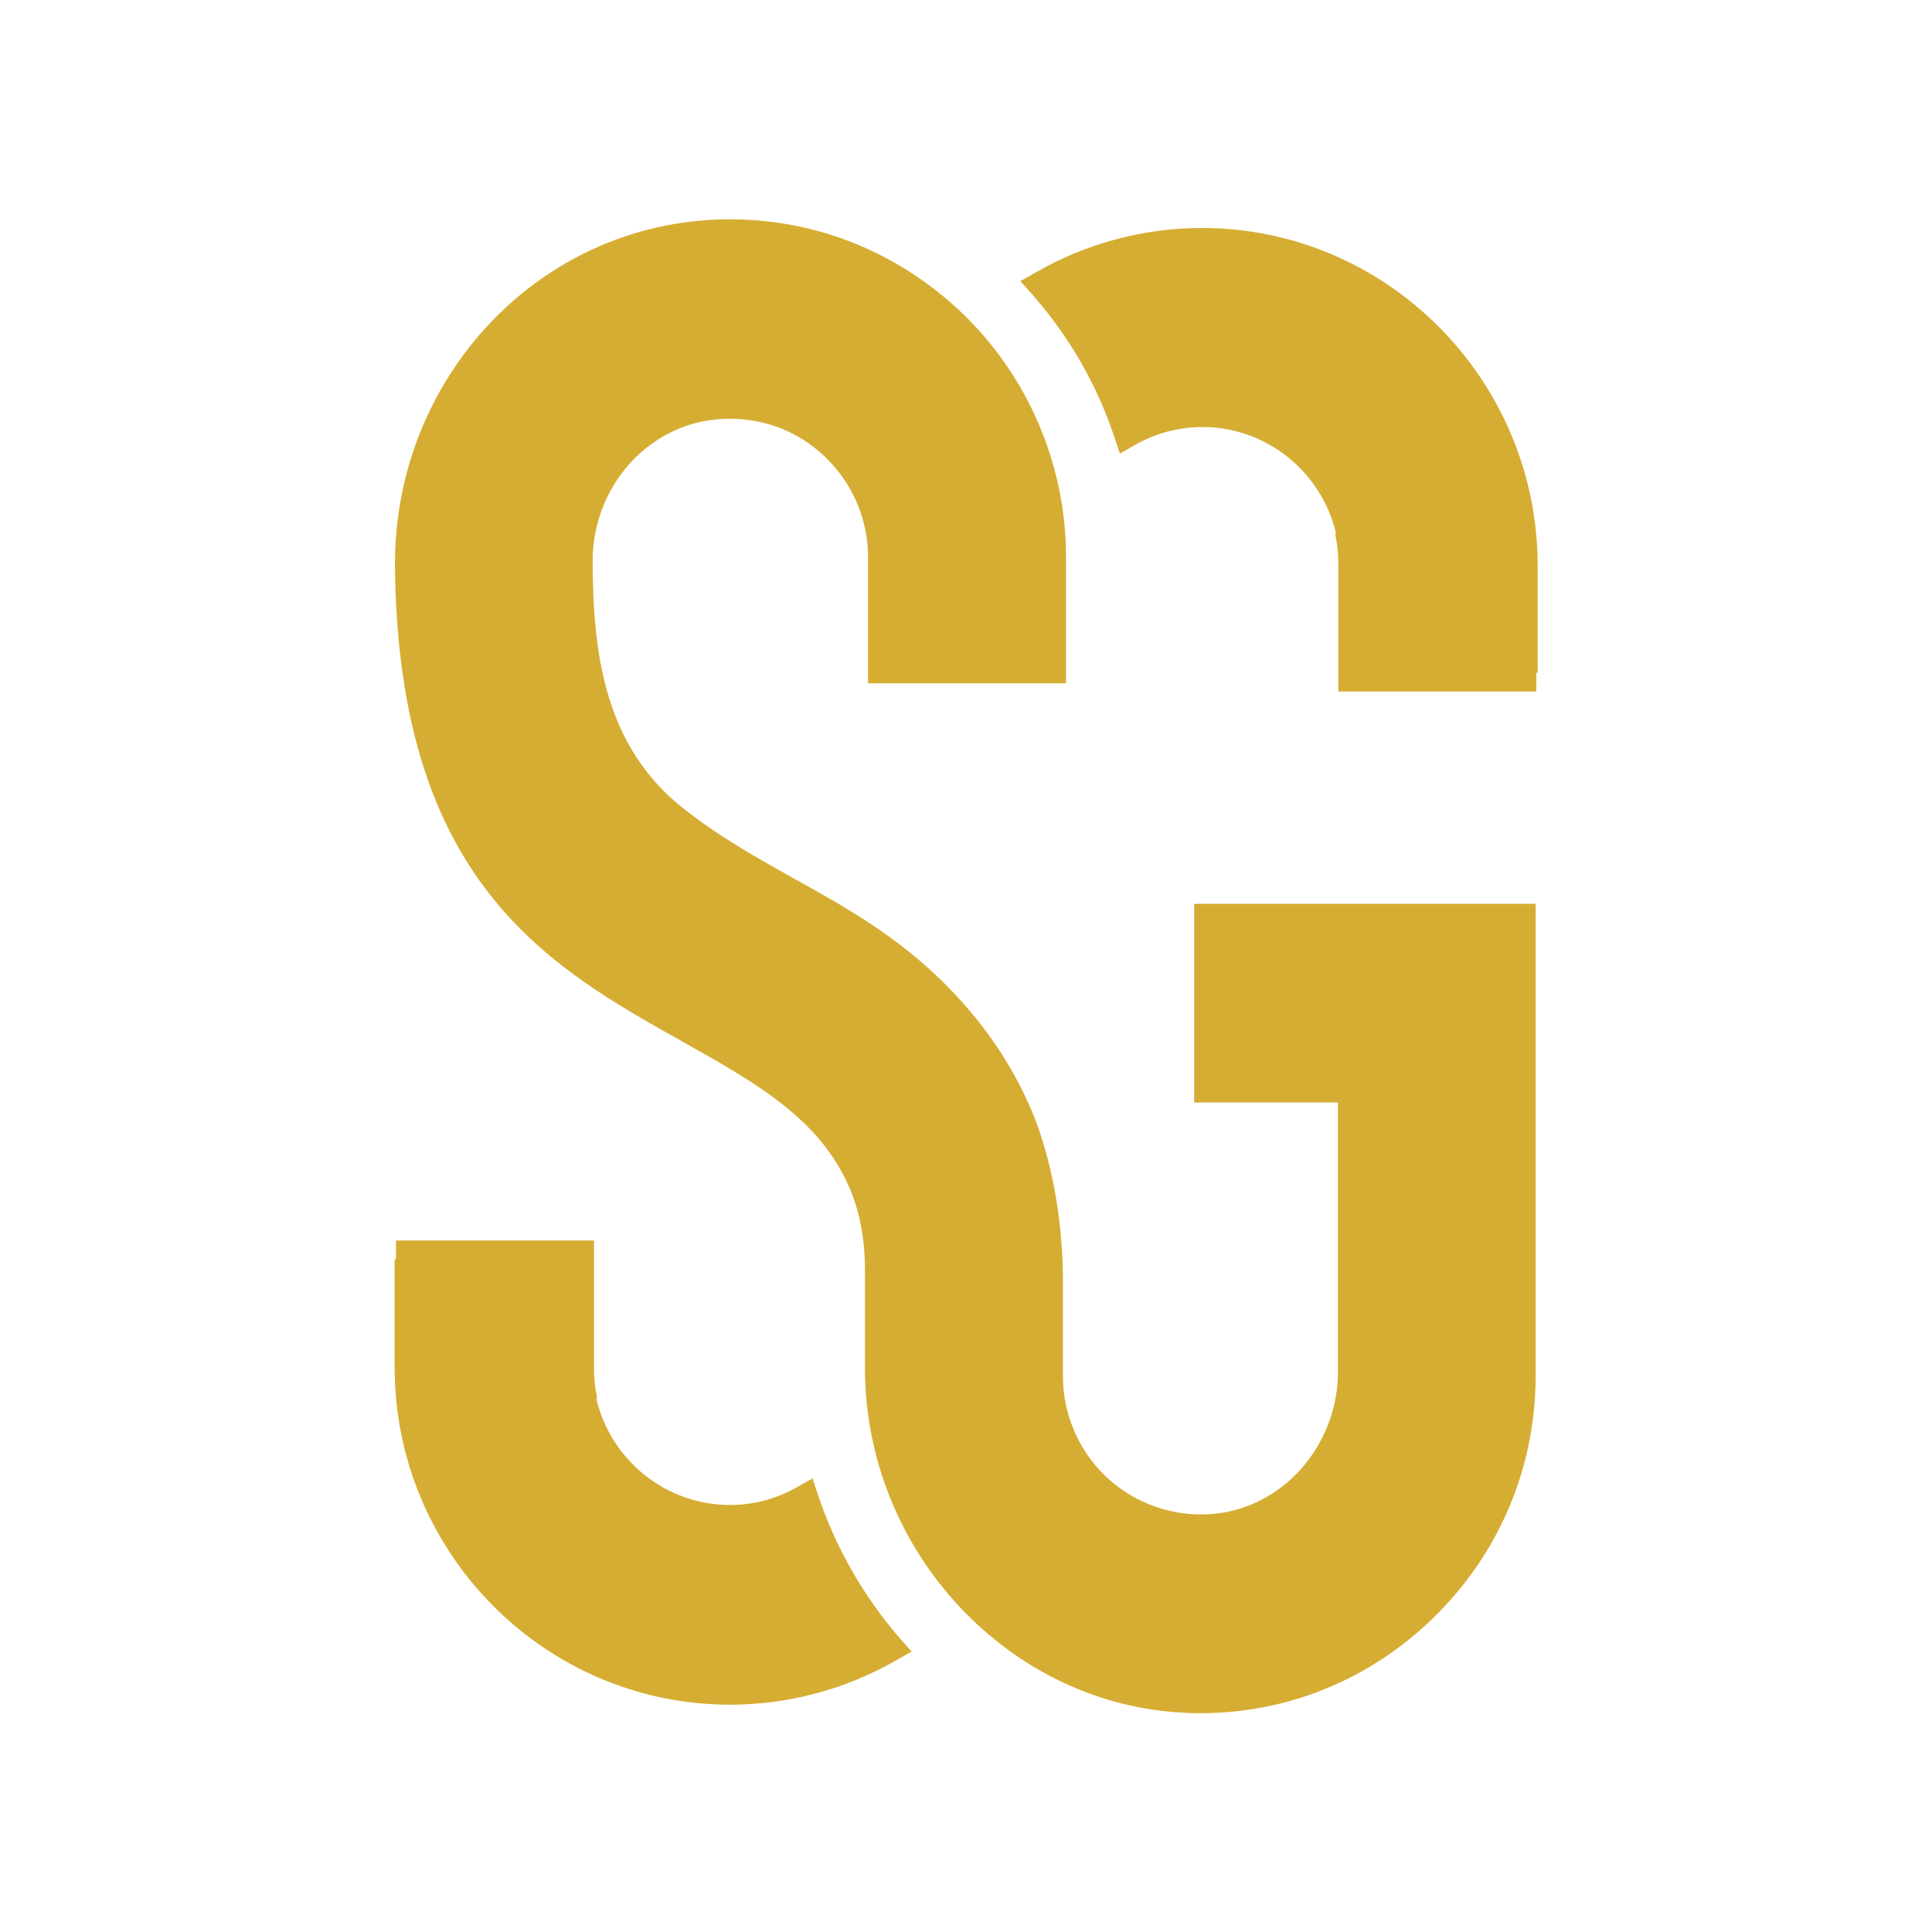 <?xml version="1.0" encoding="utf-8"?>
<!-- Generator: Adobe Illustrator 26.0.1, SVG Export Plug-In . SVG Version: 6.00 Build 0)  -->
<svg version="1.1" id="Layer_1" xmlns="http://www.w3.org/2000/svg" xmlns:xlink="http://www.w3.org/1999/xlink" x="0px" y="0px"
	 viewBox="0 0 566.9 566.9" style="enable-background:new 0 0 566.9 566.9;" xml:space="preserve">
<style type="text/css">
	.st0{fill:#D6AD33;}
</style>
<g>
	<g>
		<path class="st0" d="M350.4,323.5h42.2v78.9c0,20.6-14.6,38.4-34,41.5c-11.7,1.8-23.6-1.6-32.5-9.2c-9-7.7-14.2-19-14.2-30.8
			v-27.3c0-14.1-1.8-27.6-5.5-40.2c-1-3.4-2-6.4-3-8.8c-5-12.4-12.2-23.7-21.3-33.8c-15.6-17.4-32.7-26.9-49.3-36.1
			c-10.7-6-21.8-12.2-32.3-20.5c-23.2-18.3-26.5-45.6-26.6-72.4c-0.1-20.7,14.6-38.6,34.3-41.5c11.7-1.7,23.5,1.6,32.4,9.4
			c8.9,7.7,14.1,18.9,14.1,30.7v37.1h58.1v-37.1c0-27.3-11.4-53.7-31.4-72.4c-20.3-18.9-46.6-28.3-74.1-26.4
			c-51.9,3.6-92,48.4-91.4,102c1,92.3,45.2,117.1,84.3,139c22.4,12.6,41.8,23.4,50.1,45.5c2.3,6.3,3.5,13.5,3.5,21.4v28.9
			c0,53.8,42.4,99.2,94.5,101.2c1.3,0.1,2.7,0.1,3.9,0.1c25.5,0,49.6-9.8,68.1-27.7c19.5-18.9,30.3-44.2,30.3-71.3V265.2H350.4
			V323.5z"/>
		<path class="st0" d="M352.7,66.9c-17.1,0-34,4.5-48.9,13.1l-4.4,2.5l3.4,3.8c10.9,12.4,19,26.4,24.2,42l1.6,4.8l4.4-2.5
			c6.1-3.5,12.9-5.3,19.8-5.3c18.7,0,34.9,13,39.2,31.1l-0.2,0.2l0.3,1.9c0.5,2.4,0.6,4.9,0.6,7.3v37.1h58.1v-5.5h0.4v-31.7
			C451,111.3,406.9,66.9,352.7,66.9"/>
		<path class="st0" d="M240,438.6l-1.6-4.8l-4.4,2.5c-6.2,3.5-12.8,5.3-19.8,5.3c-18.7,0-34.9-13-39.2-31.1l0.2-0.2l-0.3-1.9
			c-0.5-2.4-0.6-4.9-0.6-7.3V364h-58.1v5.5h-0.4v31.7c0,54.5,44.1,99,98.4,99c17.1,0,34-4.5,48.9-13.1l4.4-2.5l-3.4-3.8
			C253.3,468.3,245.2,454.1,240,438.6"/>
	</g>
</g>
</svg>
